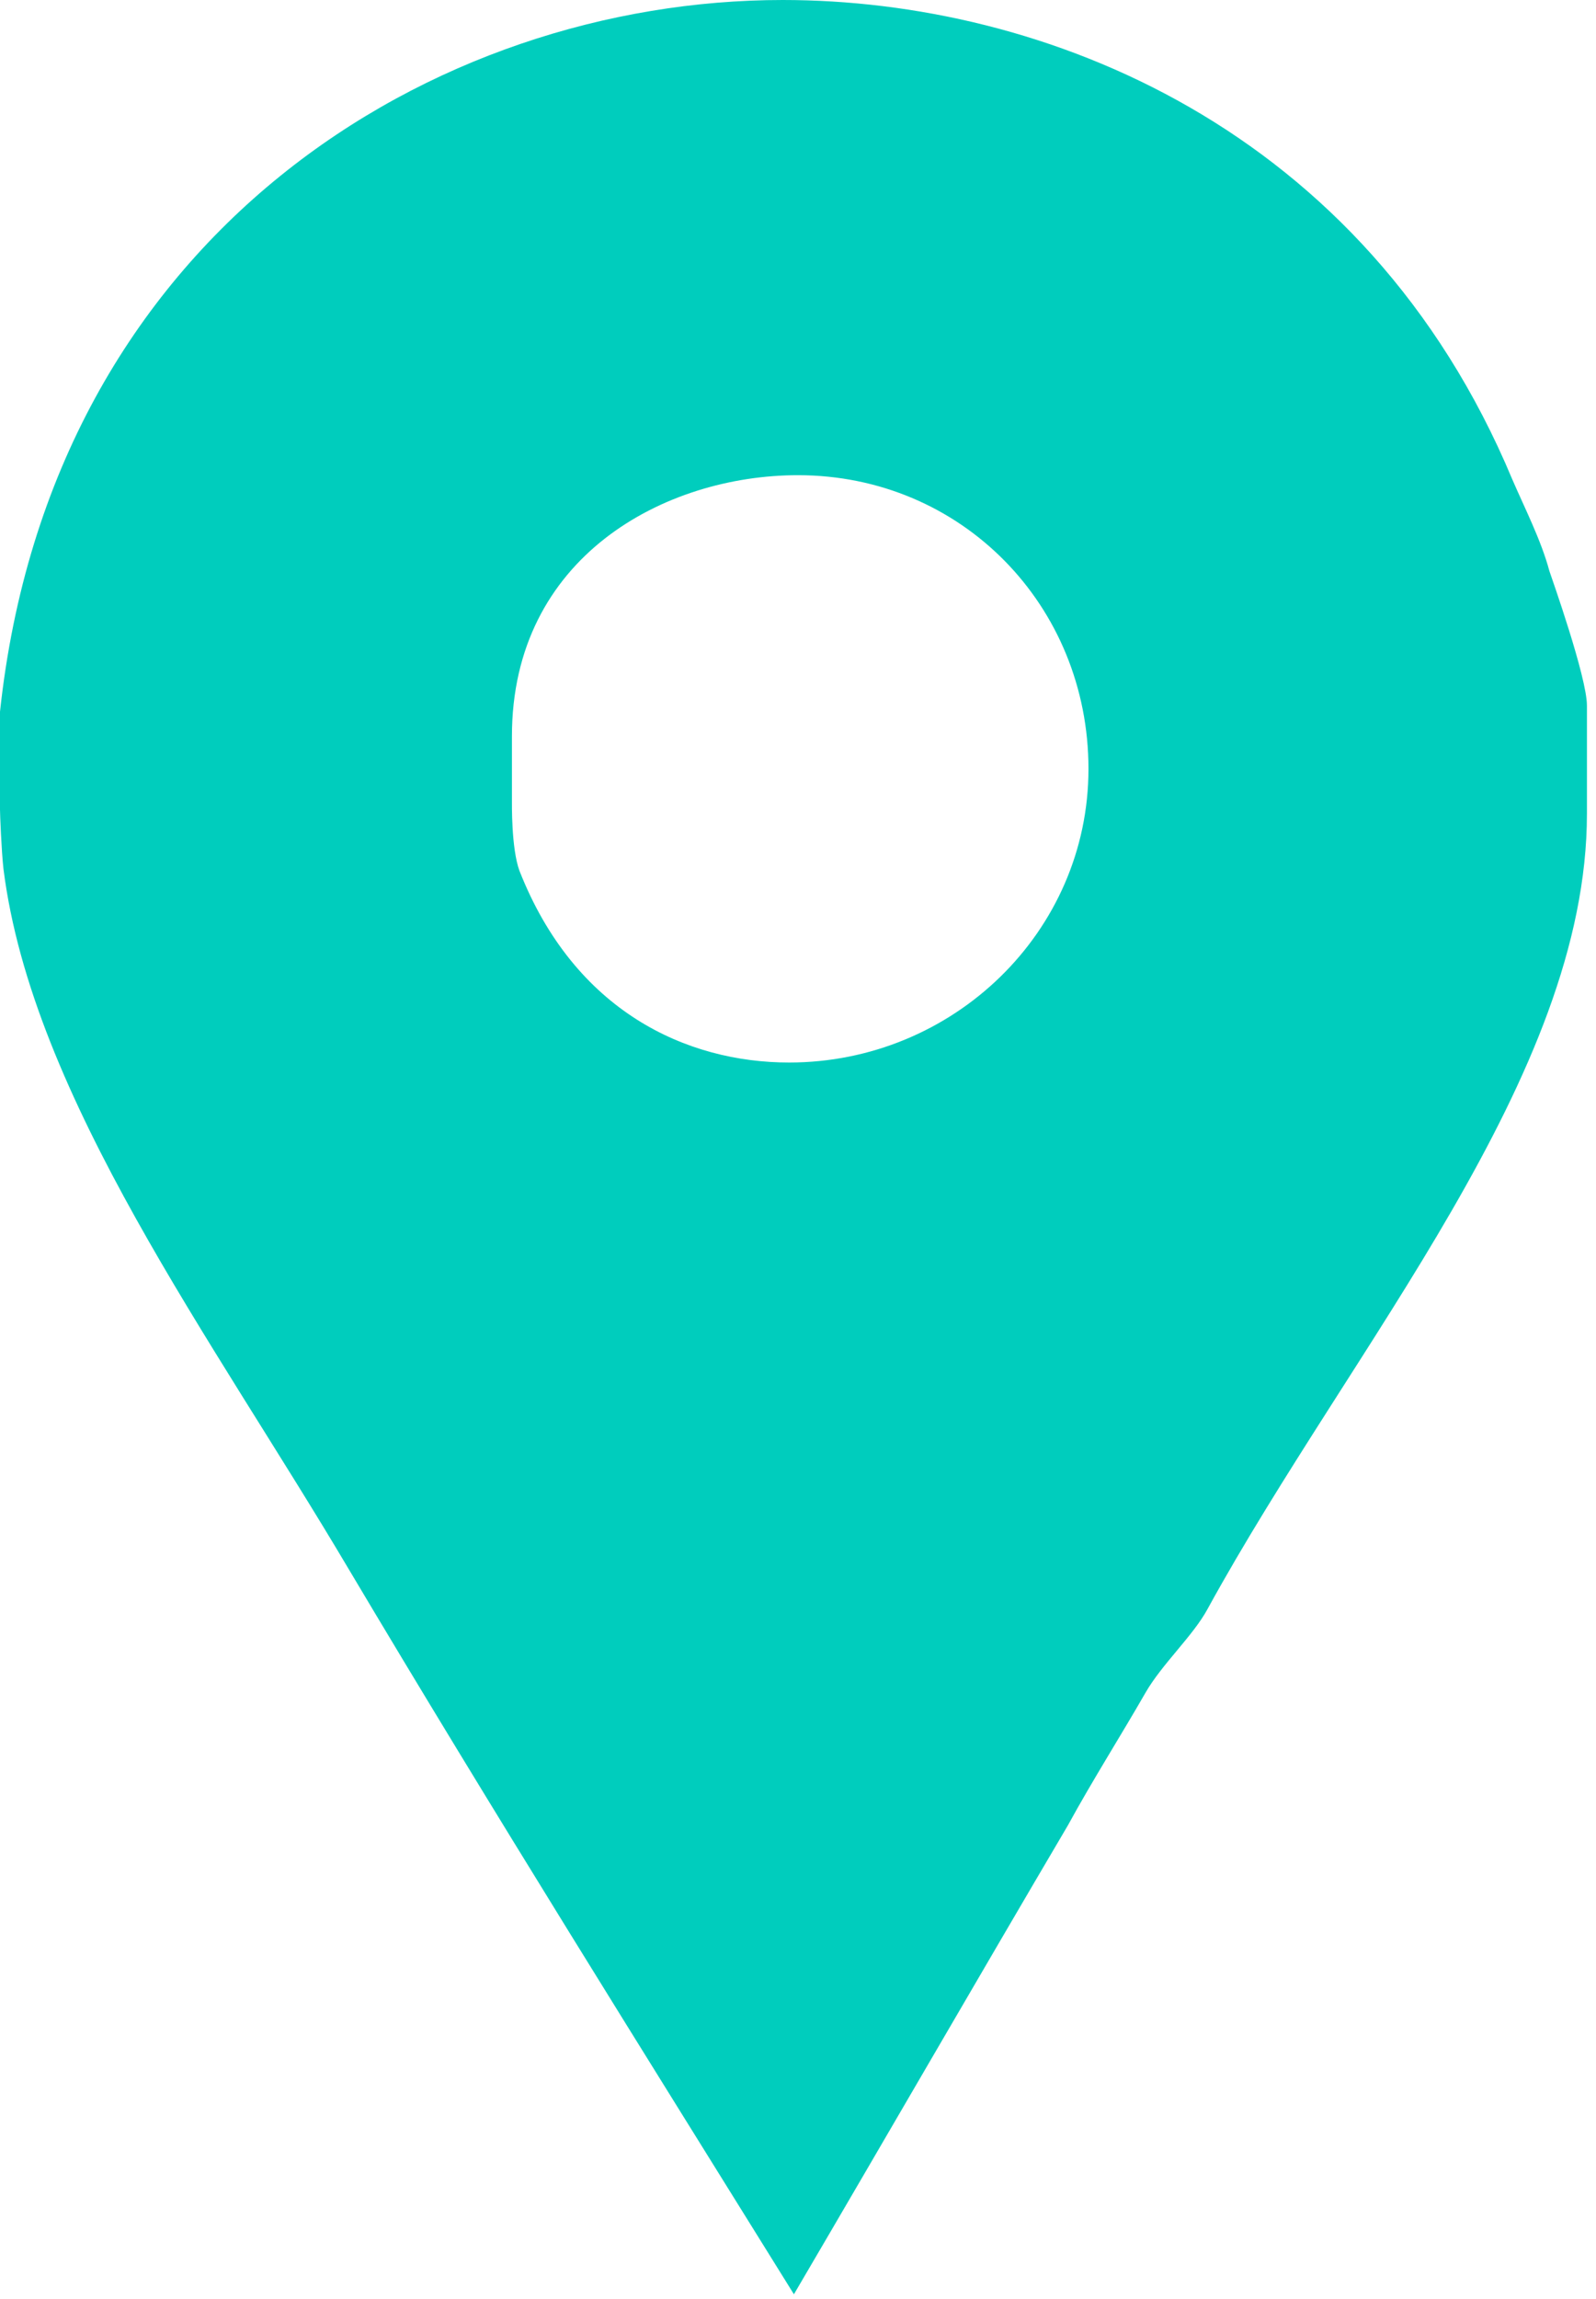<svg xmlns="http://www.w3.org/2000/svg" viewBox="0 0 25 36"><svg class="svg-map-pin" viewBox="0 0 25 36" version="1.1" xmlns="http://www.w3.org/2000/svg" xmlns:xlink="http://www.w3.org/1999/xlink">
    <title>Map Pin</title>
    <g stroke="none" stroke-width="1" fill="none" fill-rule="evenodd">
        <g transform="translate(-990, -6720)" fill="#00CDBD" fill-rule="nonzero">
            <g transform="translate(6, 6276)">
                <g transform="translate(216, 264)">
                    <g transform="translate(564, 0)">
                        <g transform="translate(204, 180)">
                            <path d="M24.27,8.942 C24.142,8.462 23.881,7.952 23.688,7.505 C21.379,1.98 16.334,0 12.261,0 C6.808,0 0.802,3.641 0,11.145 L0,12.678 C0,12.742 0.022,13.317 0.054,13.604 C0.503,17.18 3.337,20.981 5.454,24.557 C7.732,28.389 10.095,32.158 12.436,35.926 C13.879,33.467 15.318,30.976 16.729,28.581 C17.113,27.878 17.559,27.176 17.944,26.505 C18.201,26.058 18.691,25.612 18.915,25.196 C21.192,21.045 24.858,16.861 24.858,12.742 L24.858,11.049 C24.858,10.603 24.302,9.038 24.27,8.942 Z M12.361,16.638 C10.758,16.638 9.003,15.84 8.137,13.636 C8.008,13.285 8.019,12.582 8.019,12.518 L8.019,11.528 C8.019,8.718 10.415,7.441 12.499,7.441 C15.065,7.441 17.05,9.485 17.05,12.04 C17.05,14.595 14.927,16.638 12.361,16.638 Z" id="map-pin-buy-Panel-Facebook_Places"></path>
                        </g>
                    </g>
                </g>
            </g>
        </g>
    </g>
  </svg></svg>